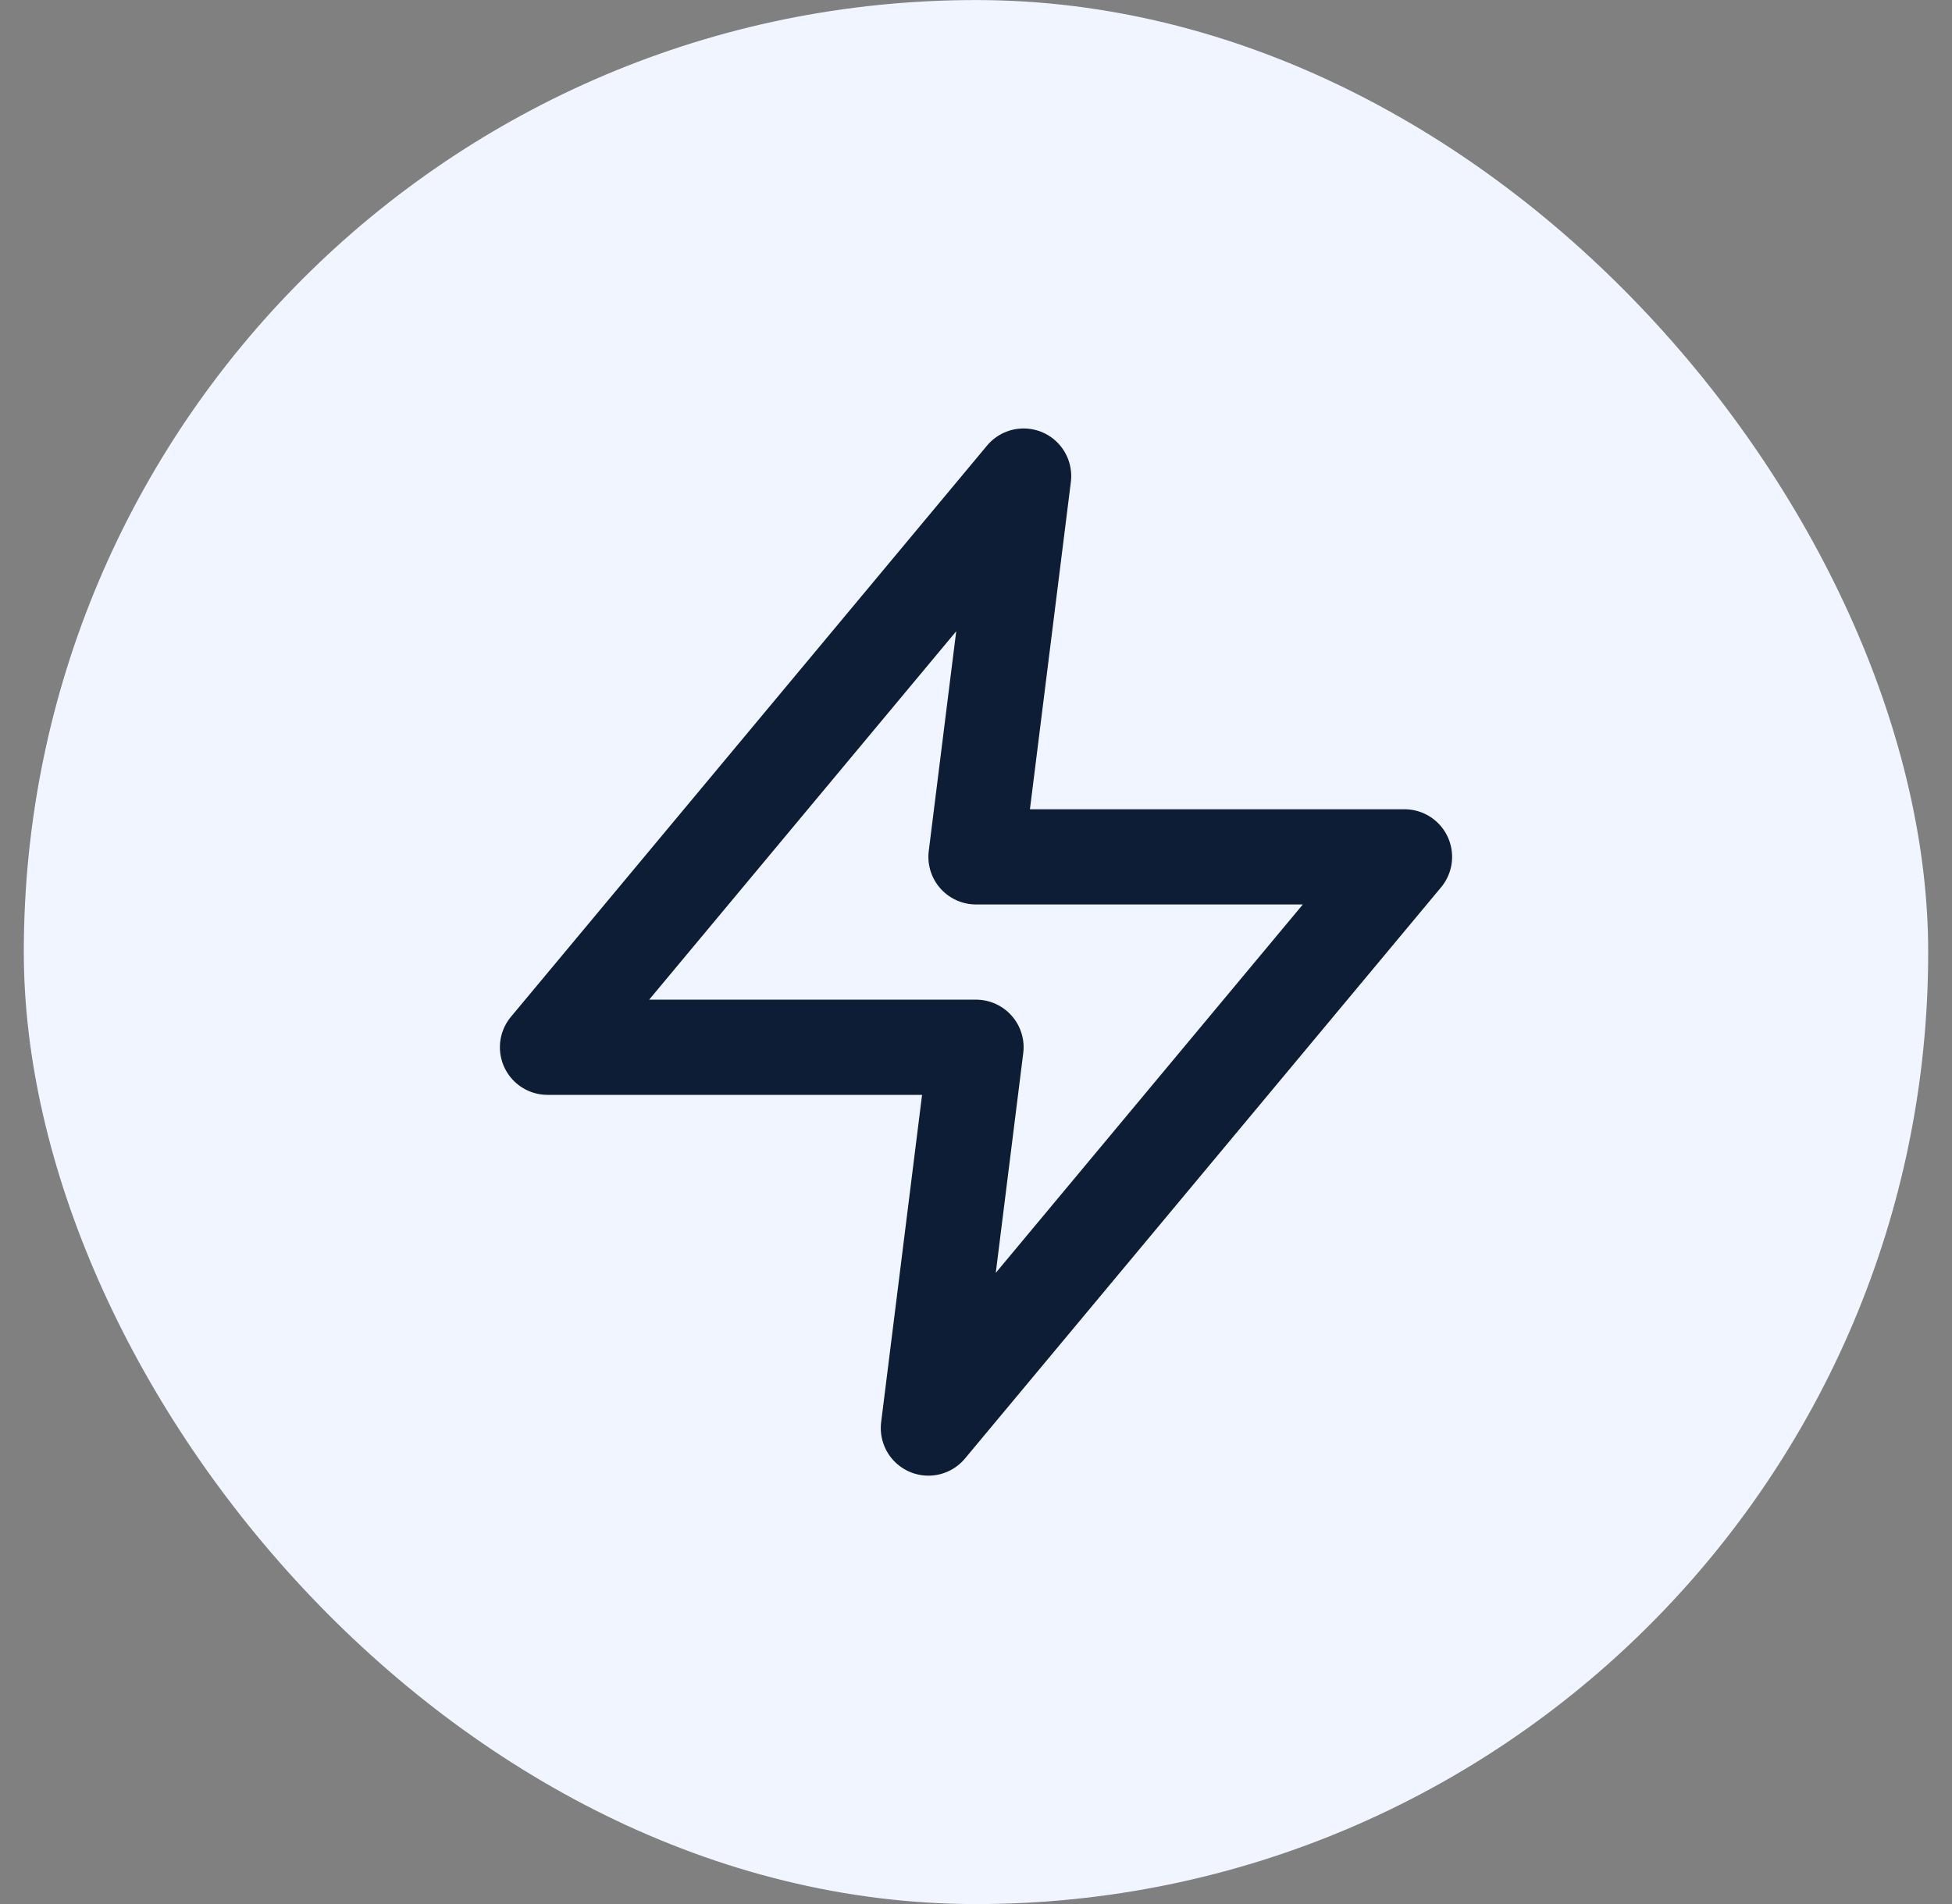 <svg width="41" height="40" viewBox="0 0 41 40" fill="none" xmlns="http://www.w3.org/2000/svg">
<rect x="0" y="0" width="41" height="40" fill="#808080" stroke="none"/>
<rect x="0.5" y="0.001" width="40" height="40" rx="20" fill="#F1F5FF"/>
<path d="M21.5 10.001L11.5 22.001H20.5L19.5 30.001L29.5 18.001H20.5L21.5 10.001Z" stroke="#0C1D35" stroke-width="2" stroke-linecap="round" stroke-linejoin="round"/>
</svg>
